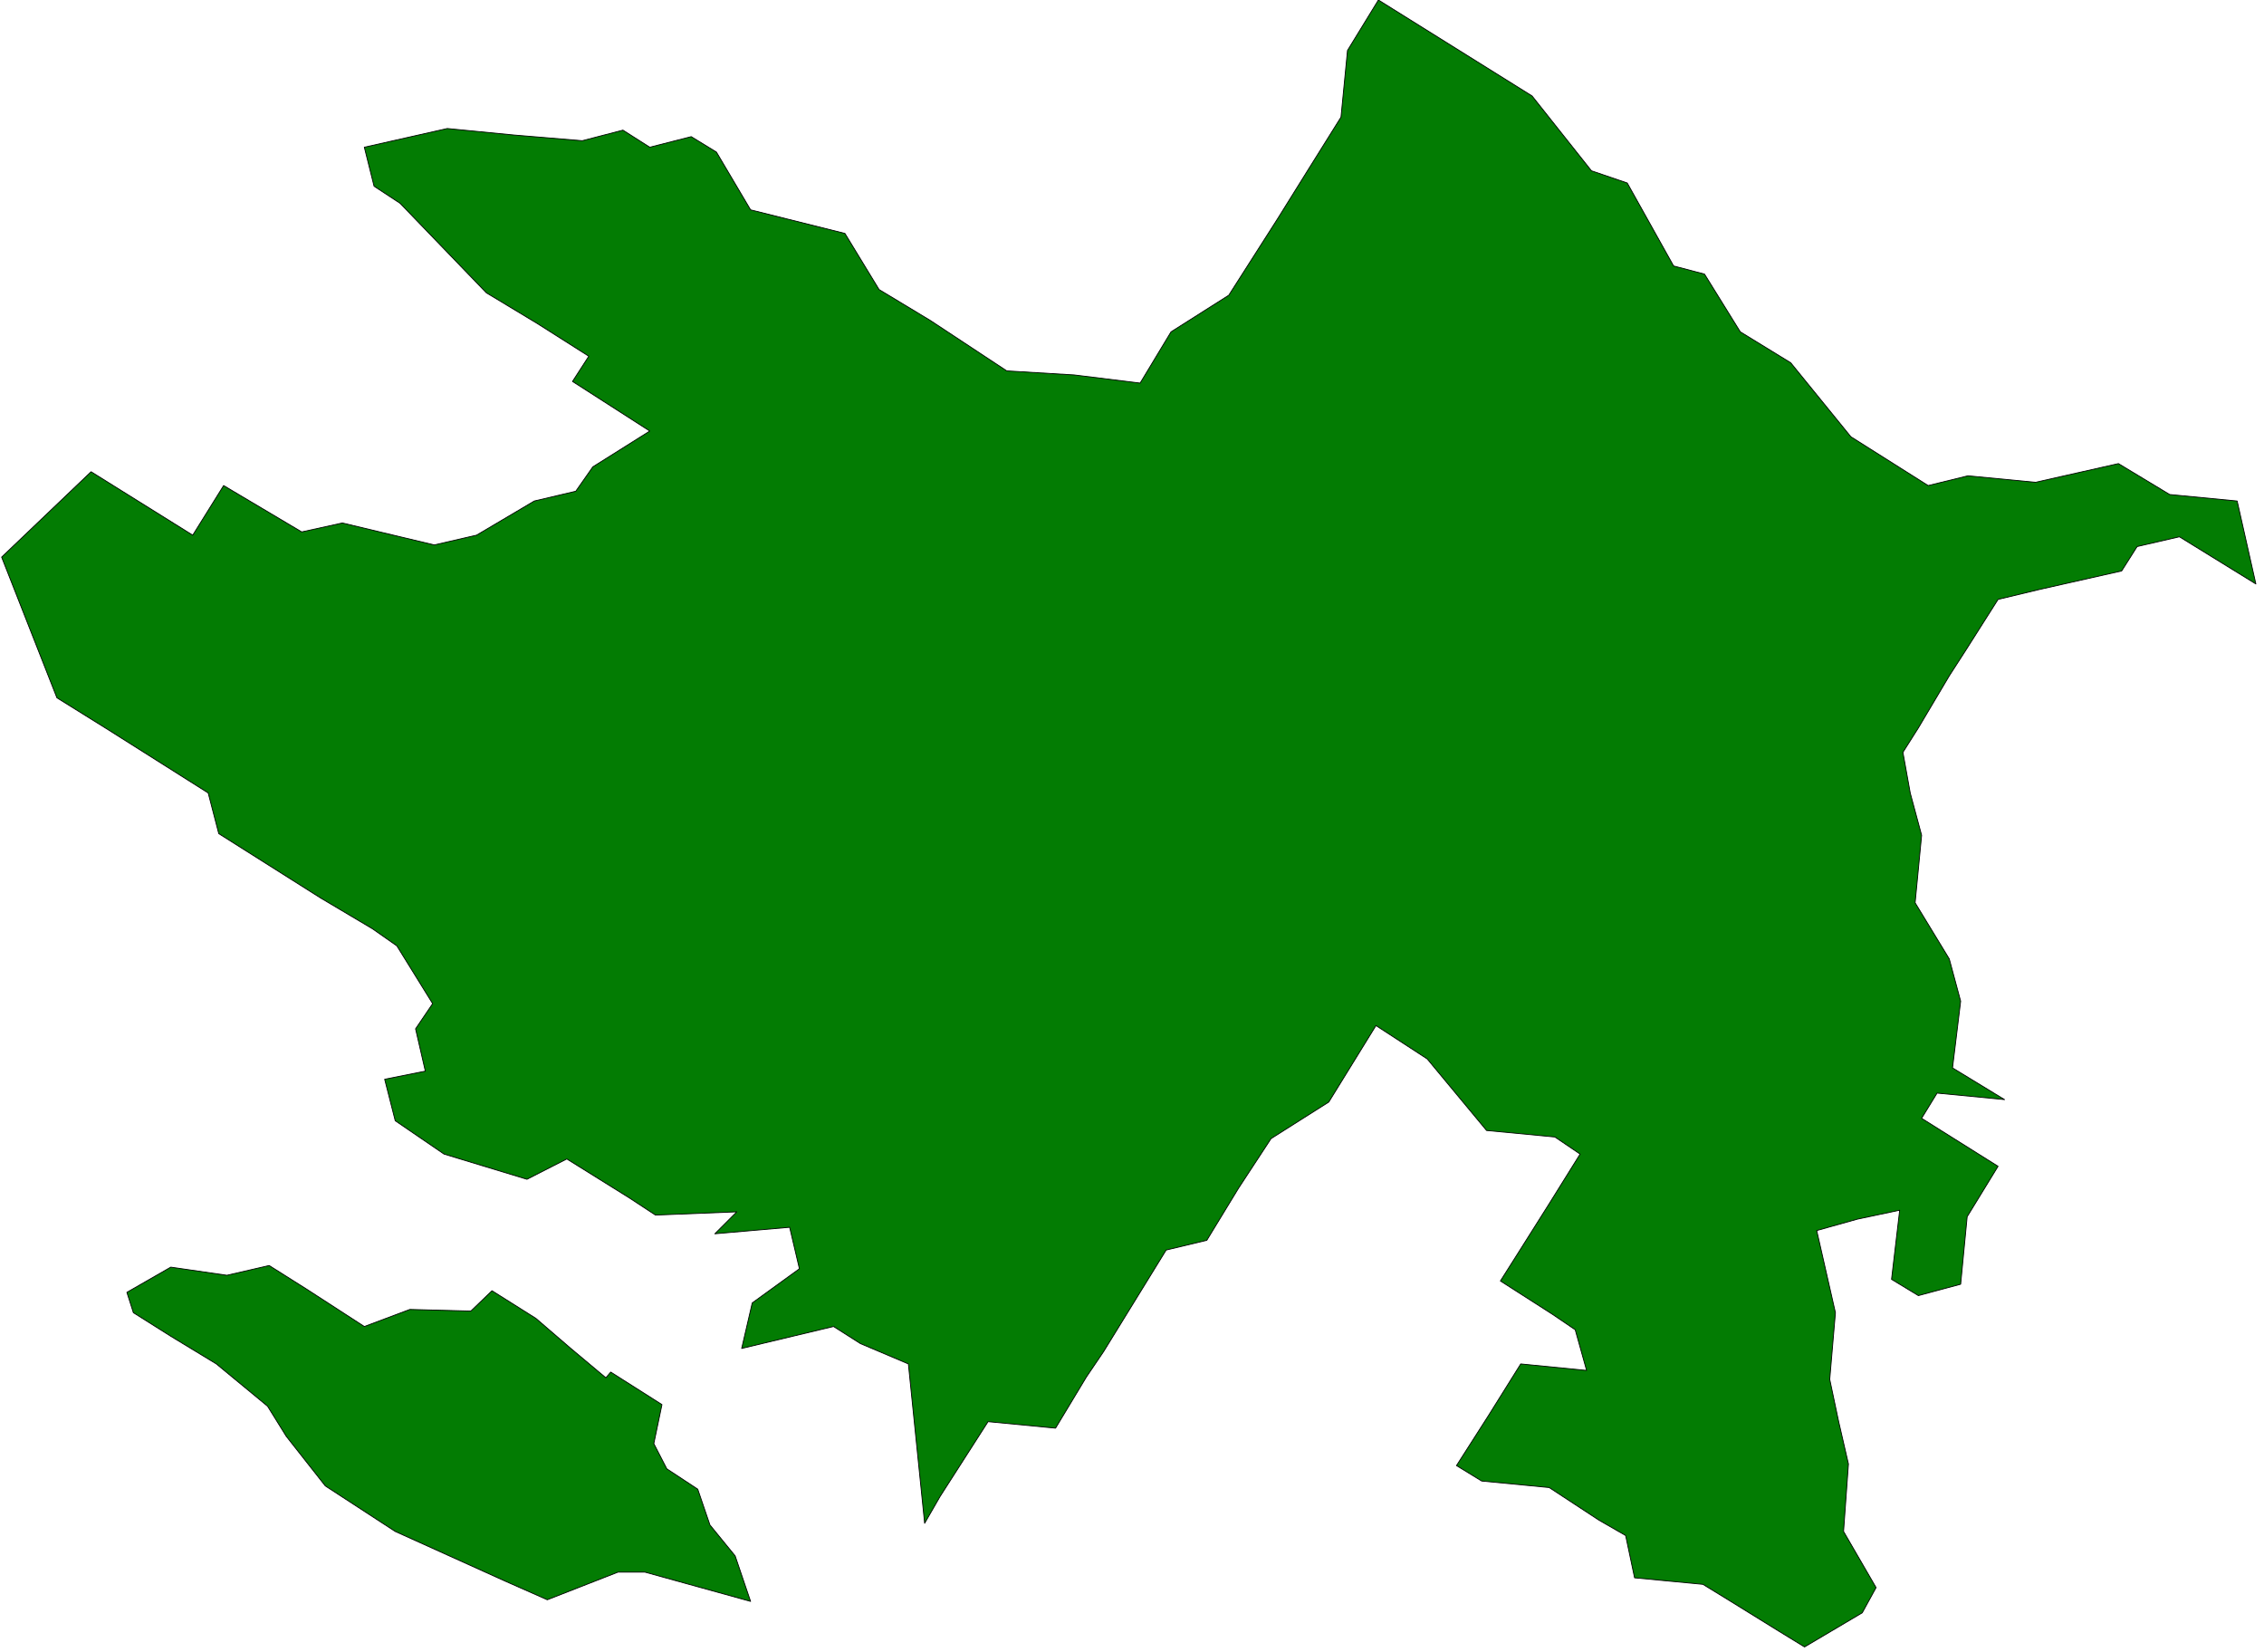 <svg xmlns="http://www.w3.org/2000/svg" width="464" height="338.5" fill-rule="evenodd" stroke-linecap="round" preserveAspectRatio="none" viewBox="0 0 2784 2031"><path d="m1695 0-38 62-8 82-40 64-38 61-60 94-71 45-38 63-81-10-83-5-94-62-63-38-42-69-116-29-42-71-31-19-51 13-33-21-50 13-84-7-82-8-102 23 12 48 32 21 106 110 63 38 63 40-20 31 95 61-70 44-21 30-51 12-71 42-52 12-113-27-50 11-96-57-38 61-125-78L2 685l68 173 61 38 125 79 13 50 125 79 64 38 30 21 44 71-21 31 12 52-50 10 13 51 60 41 102 31 49-25 77 48 32 21 100-4-27 27 92-8 12 51-58 42-13 56 113-27 33 21 59 25 20 196 19-33 59-92 83 8 38-63 21-31 77-125 50-12 39-64 40-61 71-45 58-94 63 41 73 88 84 8 31 21-38 61-41 65-19 30 64 41 28 19 14 50-81-8-40 64-39 61 31 19 83 8 61 40 33 19 11 52 84 8 31 19 63 39 31 19 71-42 17-31-40-69 6-83-12-52-11-52 7-82-23-101 50-14 52-11-10 85 33 20 52-14 8-83 38-62-94-59 19-31 83 8-64-39 10-82-14-52-42-69 8-83-14-52-9-50 19-30 38-64 20-31 40-63 50-12 102-23 19-30 52-12 94 58-23-102-83-8-63-38-102 23-83-8-49 12-95-60-74-91-62-38-44-71-38-10-57-102-44-15-73-92L1695 0zM923 1969l-19-56-31-38-15-44-38-25-16-31 10-48-63-40-6 7-43-36-43-37-54-34-26 25-75-2-56 21-71-46-46-29-52 12-69-10-54 31 8 25 46 29 56 34 63 52 23 37 48 61 86 56 135 61 52 23 87-34h33l130 36z" style="fill:#037c03;stroke:#000;stroke-width:1;stroke-linejoin:round"/></svg>
